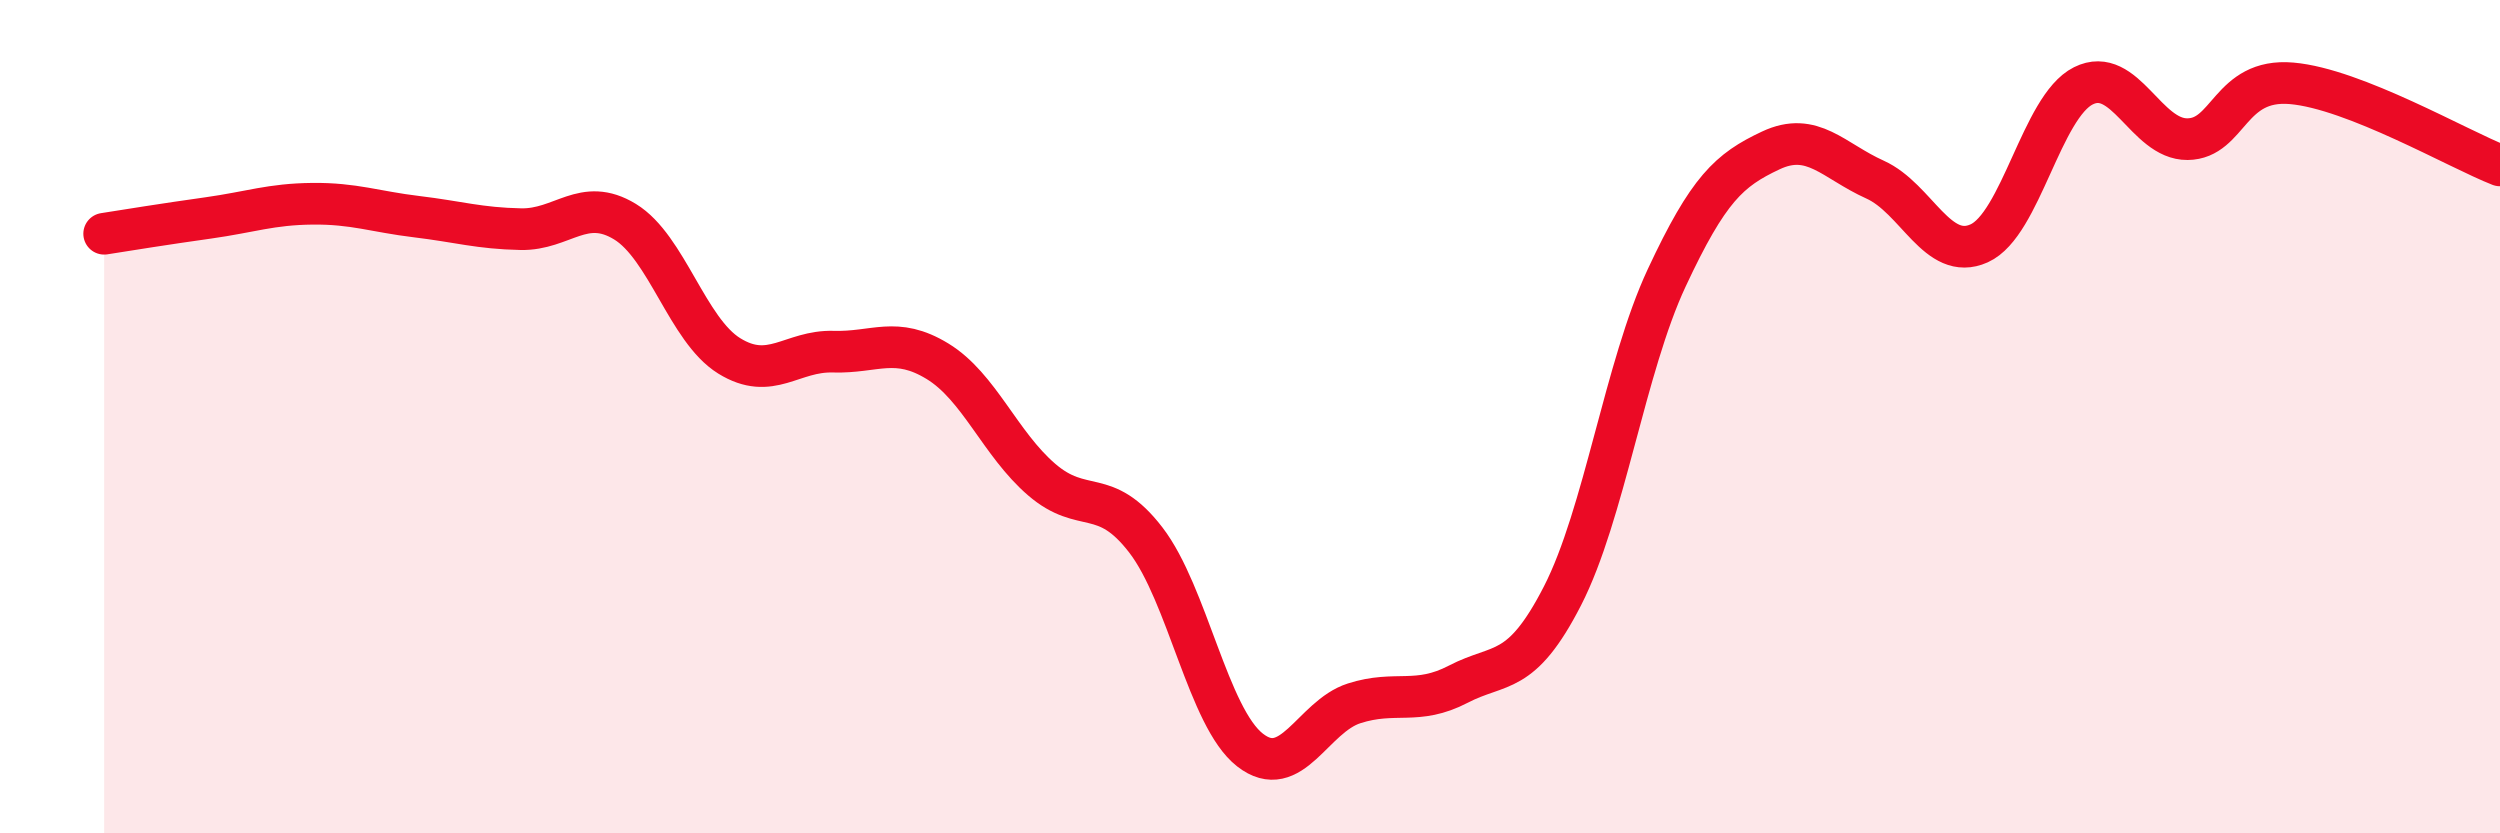 
    <svg width="60" height="20" viewBox="0 0 60 20" xmlns="http://www.w3.org/2000/svg">
      <path
        d="M 2.5,5.61 C 3,5.53 4,5.37 5,5.23 C 6,5.09 6.5,4.9 7.5,4.89 C 8.5,4.88 9,5.08 10,5.2 C 11,5.32 11.5,5.48 12.5,5.5 C 13.5,5.52 14,4.71 15,5.32 C 16,5.93 16.5,7.92 17.5,8.54 C 18.5,9.16 19,8.41 20,8.44 C 21,8.47 21.5,8.06 22.5,8.67 C 23.5,9.28 24,10.65 25,11.51 C 26,12.37 26.5,11.66 27.5,12.96 C 28.5,14.26 29,17.22 30,18 C 31,18.78 31.5,17.2 32.5,16.88 C 33.5,16.56 34,16.94 35,16.42 C 36,15.9 36.5,16.25 37.5,14.3 C 38.5,12.35 39,8.81 40,6.67 C 41,4.53 41.5,4.08 42.5,3.61 C 43.5,3.14 44,3.86 45,4.31 C 46,4.76 46.5,6.29 47.5,5.84 C 48.5,5.39 49,2.56 50,2.06 C 51,1.56 51.5,3.35 52.5,3.34 C 53.5,3.33 53.5,1.87 55,2 C 56.5,2.13 59,3.58 60,3.97L60 20L2.5 20Z"
        fill="#EB0A25"
        opacity="0.1"
        stroke-linecap="round"
        stroke-linejoin="round"
      />
      <path
        d="M 2.5,5.61 C 3,5.53 4,5.37 5,5.23 C 6,5.09 6.5,4.9 7.5,4.89 C 8.5,4.88 9,5.08 10,5.2 C 11,5.32 11.5,5.48 12.5,5.5 C 13.5,5.52 14,4.71 15,5.32 C 16,5.93 16.5,7.92 17.5,8.54 C 18.5,9.16 19,8.41 20,8.44 C 21,8.47 21.5,8.06 22.5,8.67 C 23.5,9.28 24,10.65 25,11.51 C 26,12.37 26.5,11.66 27.5,12.96 C 28.5,14.26 29,17.22 30,18 C 31,18.78 31.5,17.2 32.5,16.88 C 33.5,16.56 34,16.94 35,16.42 C 36,15.9 36.5,16.25 37.5,14.3 C 38.5,12.35 39,8.81 40,6.67 C 41,4.53 41.5,4.08 42.5,3.61 C 43.5,3.14 44,3.86 45,4.31 C 46,4.76 46.5,6.29 47.5,5.84 C 48.5,5.39 49,2.56 50,2.06 C 51,1.56 51.5,3.35 52.5,3.34 C 53.5,3.33 53.5,1.87 55,2 C 56.5,2.13 59,3.58 60,3.97"
        stroke="#EB0A25"
        stroke-width="1"
        fill="none"
        stroke-linecap="round"
        stroke-linejoin="round"
      />
    </svg>
  